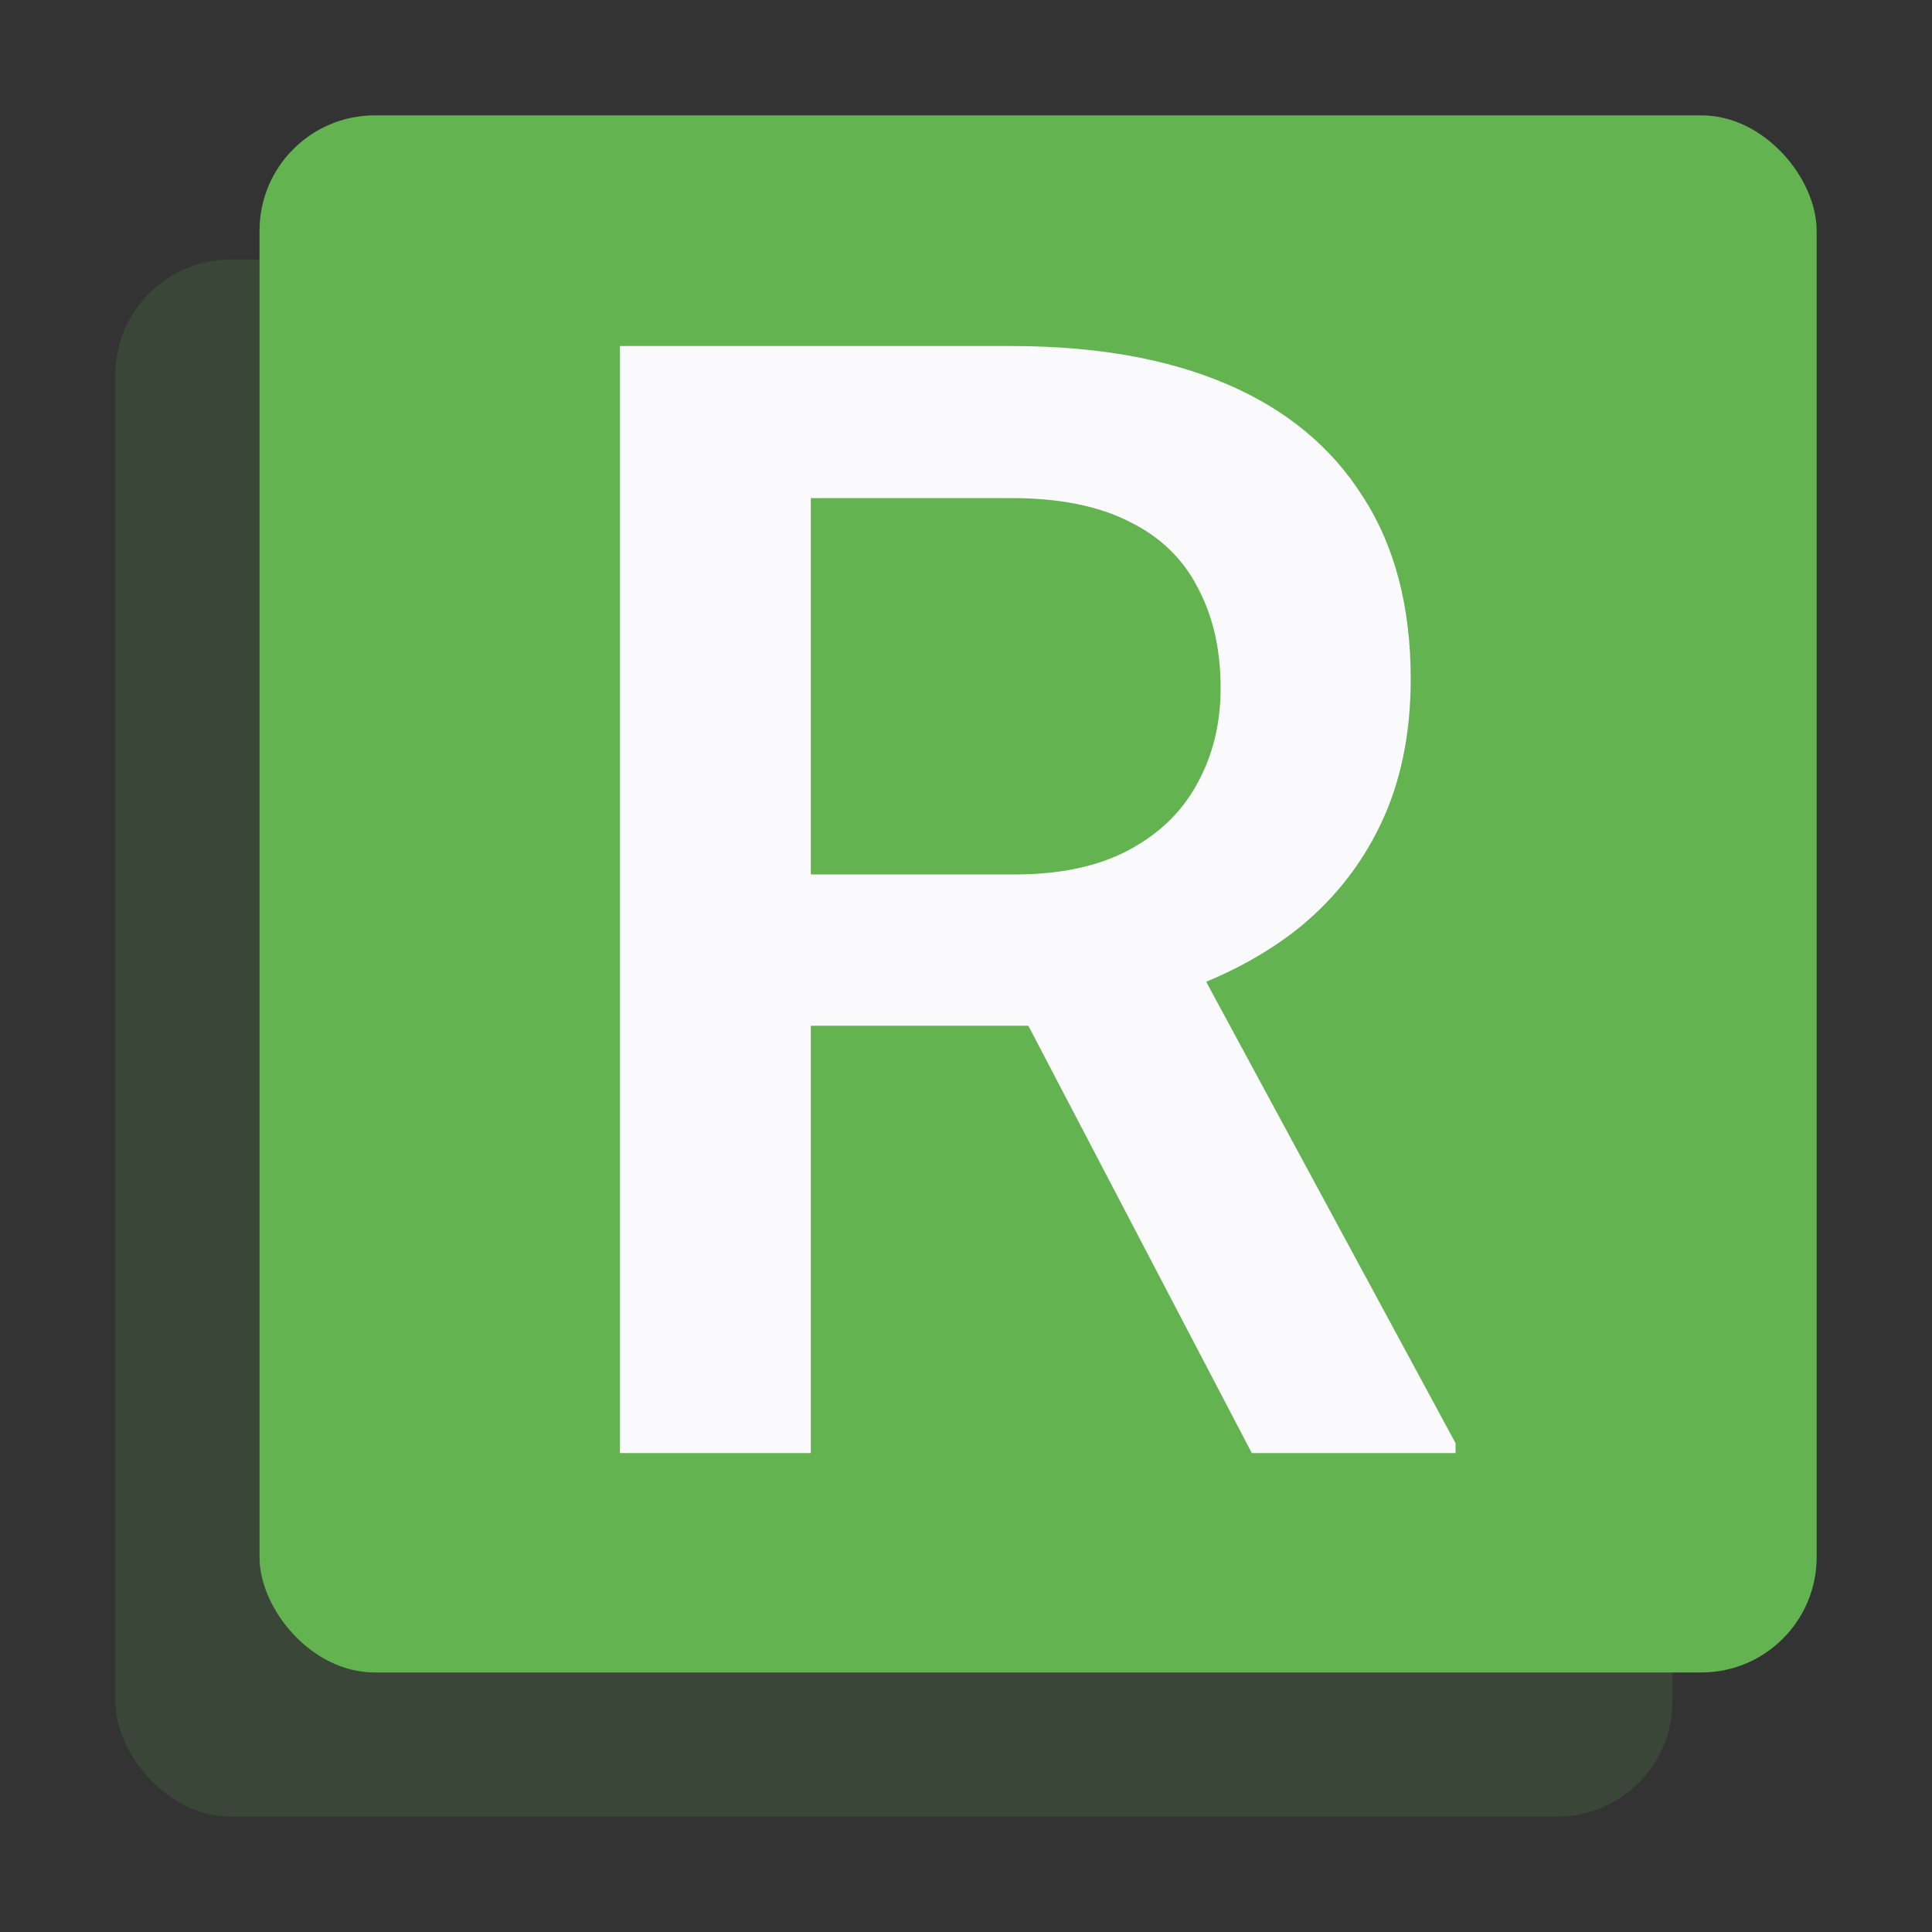 <svg width="134" height="134" viewBox="0 0 134 134" fill="none" xmlns="http://www.w3.org/2000/svg">
<rect x="0" y="0" width="134" height="134" fill="#333333" stroke="none"/>
<g style="mix-blend-mode:multiply" opacity="0.15">
<rect x="8" y="18" width="108" height="108" rx="8" fill="#63B350"/>
</g>
<rect x="18" y="8" width="108" height="108" rx="8" fill="#63B350"/>
<path d="M43 24H70.158C75.994 24 80.969 24.879 85.082 26.637C89.195 28.395 92.342 30.996 94.522 34.441C96.736 37.852 97.844 42.07 97.844 47.098C97.844 50.93 97.141 54.305 95.734 57.223C94.328 60.141 92.342 62.602 89.775 64.606C87.209 66.574 84.15 68.103 80.6 69.193L76.592 71.144H52.176L52.07 60.65H70.369C73.533 60.65 76.17 60.088 78.279 58.963C80.389 57.838 81.971 56.309 83.025 54.375C84.115 52.406 84.66 50.191 84.66 47.73C84.66 45.059 84.133 42.738 83.078 40.77C82.059 38.766 80.477 37.236 78.332 36.182C76.188 35.092 73.463 34.547 70.158 34.547H56.236V100.781H43V24ZM86.822 100.781L68.787 66.293L82.656 66.24L100.955 100.096V100.781H86.822Z" fill="#FAFAFD"/>
</svg>
